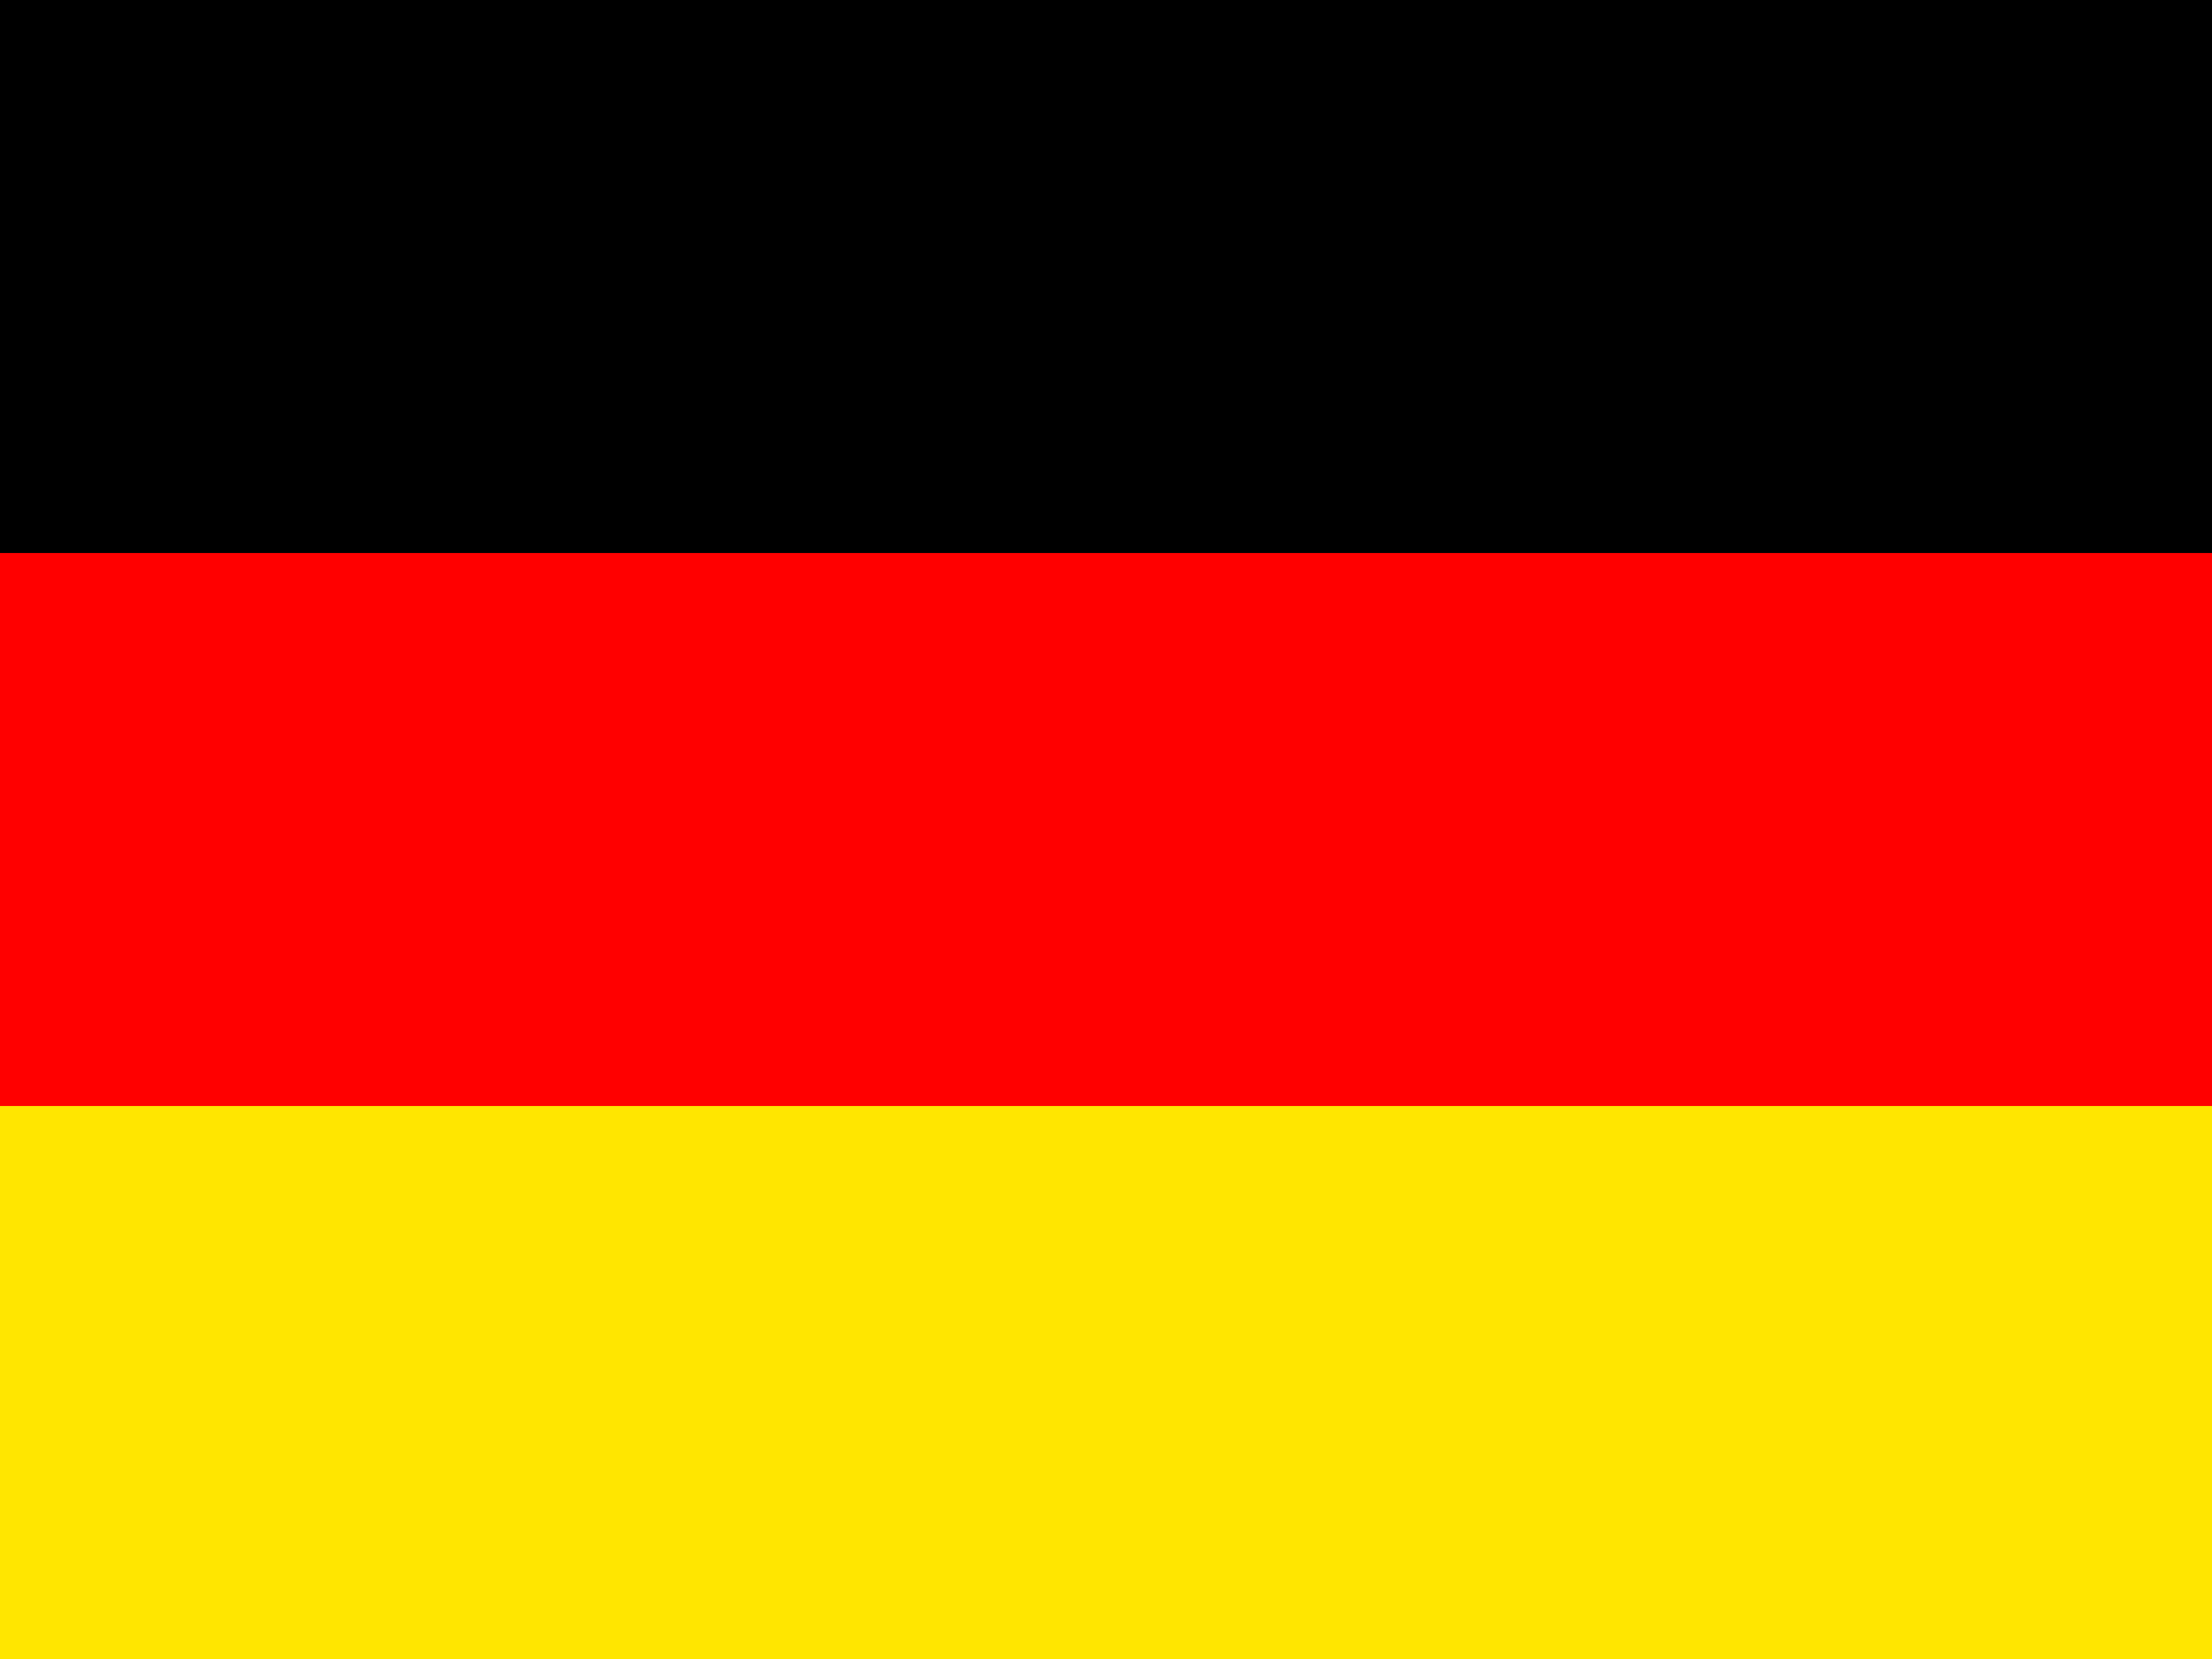 <svg xmlns="http://www.w3.org/2000/svg" height="480" width="640" version="1">
  <g fill-rule="evenodd">
    <path fill="#ffe600" d="M0 320.001h640v160.001h-640z"/>
    <path d="M0 0h640v160.001h-640z"/>
    <path fill="#f00" d="M0 160.001h640v160.001h-640z"/>
  </g>
</svg>
